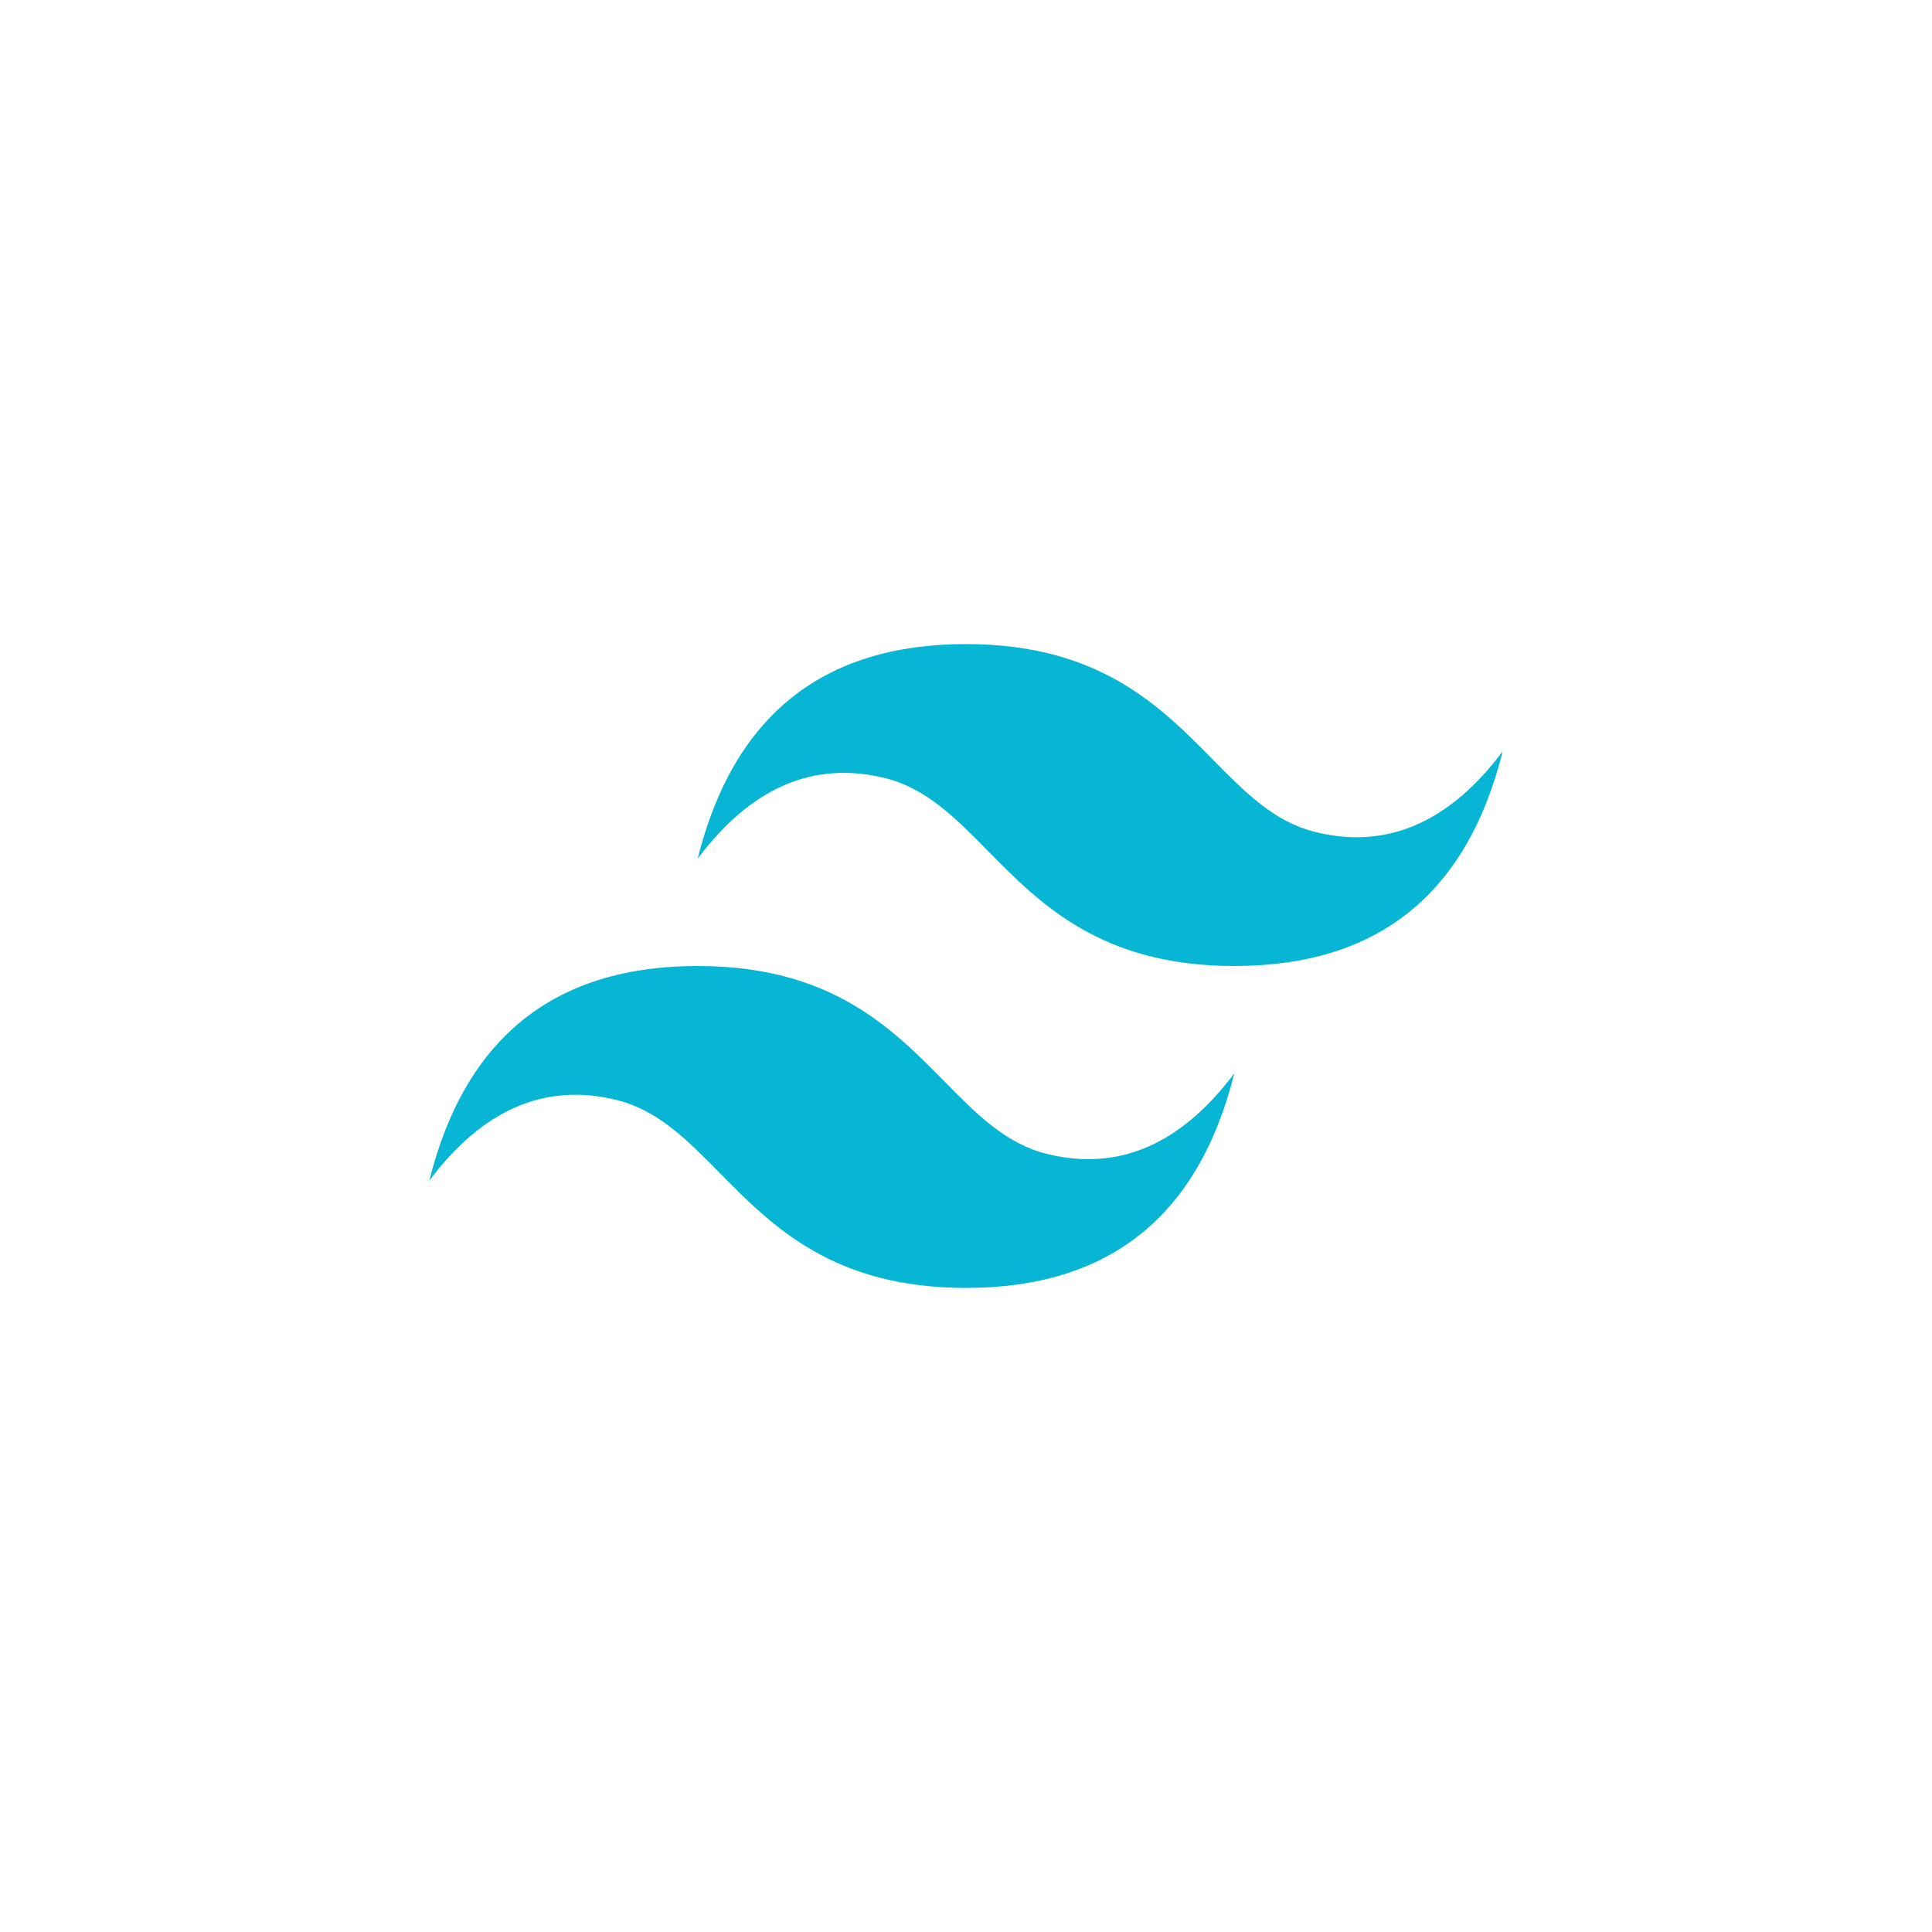 <svg width="56" height="56" viewBox="0 0 56 56" fill="none" xmlns="http://www.w3.org/2000/svg">
<path d="M28 18.669C23.852 18.669 21.259 20.743 20.222 24.89C21.778 22.816 23.593 22.039 25.667 22.557C26.85 22.853 27.696 23.711 28.632 24.661C30.157 26.209 31.922 28 35.778 28C39.926 28 42.519 25.927 43.556 21.779C42 23.853 40.185 24.631 38.111 24.112C36.928 23.817 36.082 22.958 35.146 22.008C33.621 20.46 31.855 18.669 28 18.669ZM20.222 28C16.074 28 13.481 30.074 12.444 34.221C14 32.147 15.815 31.369 17.889 31.888C19.072 32.184 19.918 33.042 20.854 33.992C22.379 35.539 24.145 37.331 28 37.331C32.148 37.331 34.741 35.258 35.778 31.11C34.222 33.184 32.407 33.962 30.333 33.443C29.15 33.148 28.304 32.289 27.368 31.339C25.843 29.791 24.078 28 20.222 28Z" fill="#06B6D4"/>
</svg>
